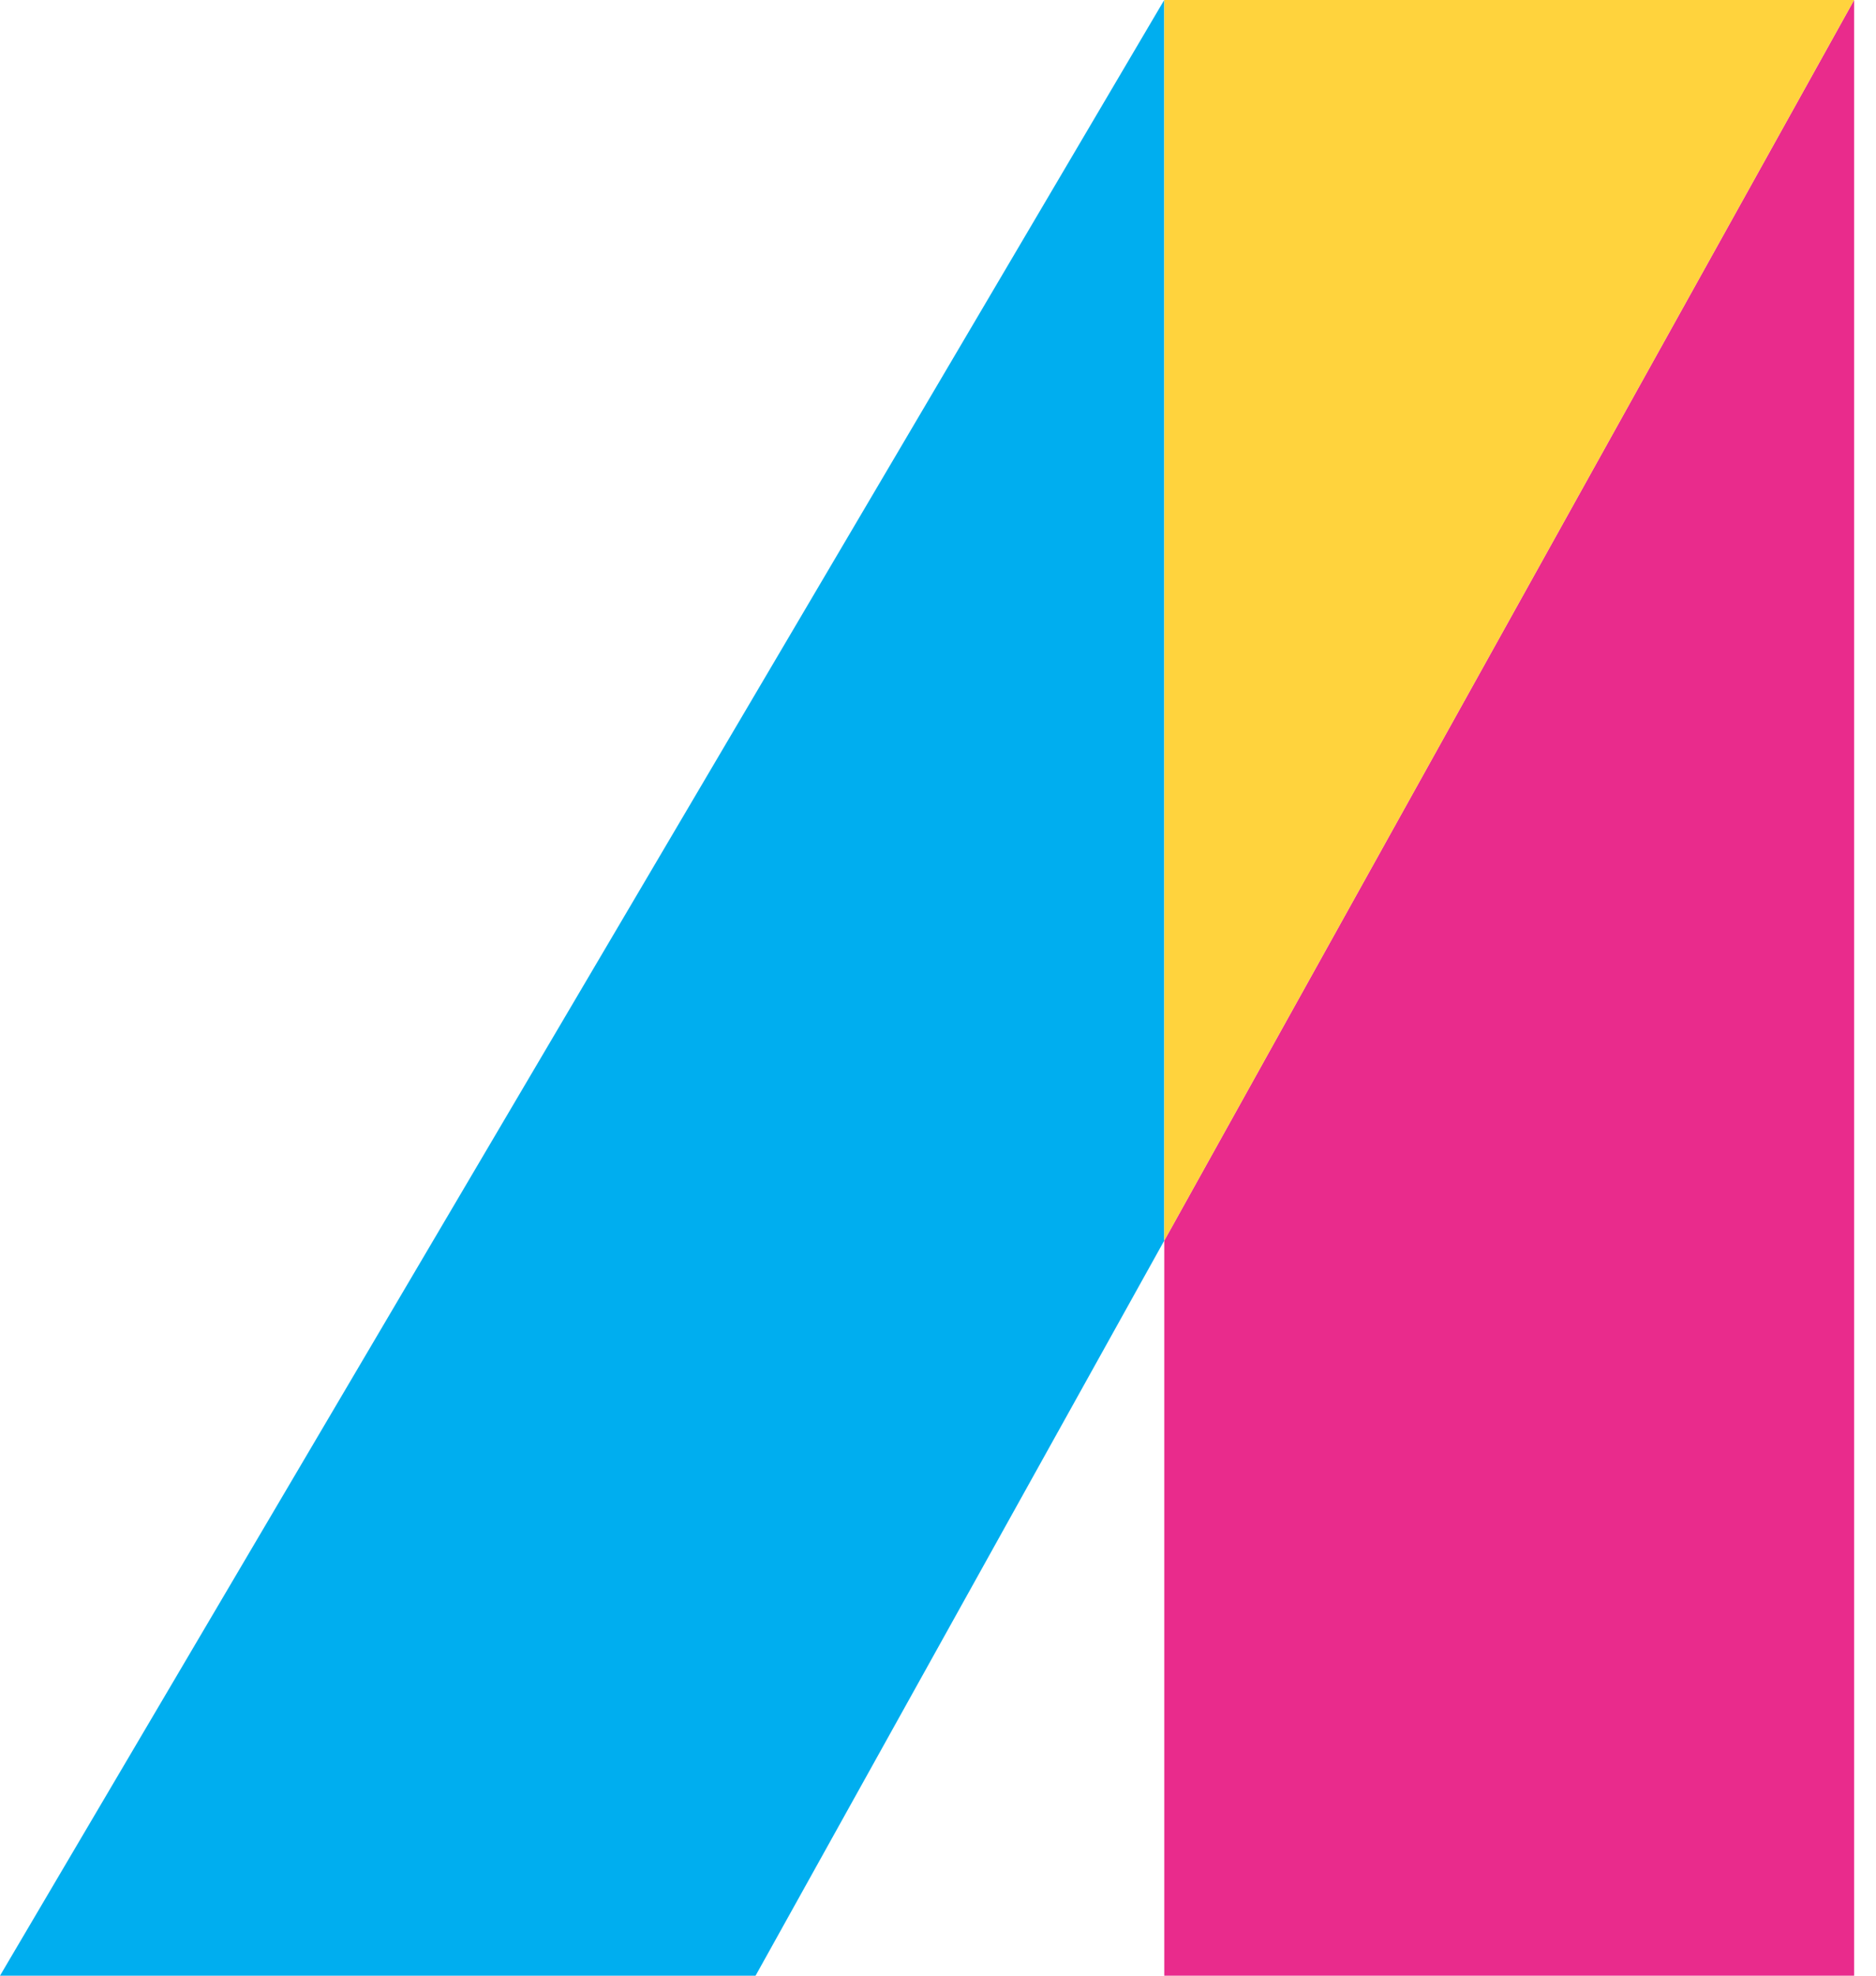 <svg width="57" height="60" viewBox="0 0 57 60" fill="none" xmlns="http://www.w3.org/2000/svg">
<g clip-path="url(#clip0_5625_2377)">
<path d="M35.375 37.677V60H56.335V0L35.375 37.677Z" fill="#E92B8C"/>
<path d="M0 60H22.957L35.374 37.677V0L0 60Z" fill="#00AEEF"/>
<path d="M35.375 0V37.677L56.335 0H35.375Z" fill="#FFD33D"/>
</g>
<defs>
<clipPath id="clip0_5625_2377">
<rect width="56.335" height="60" fill="white"/>
</clipPath>
</defs>
</svg>
